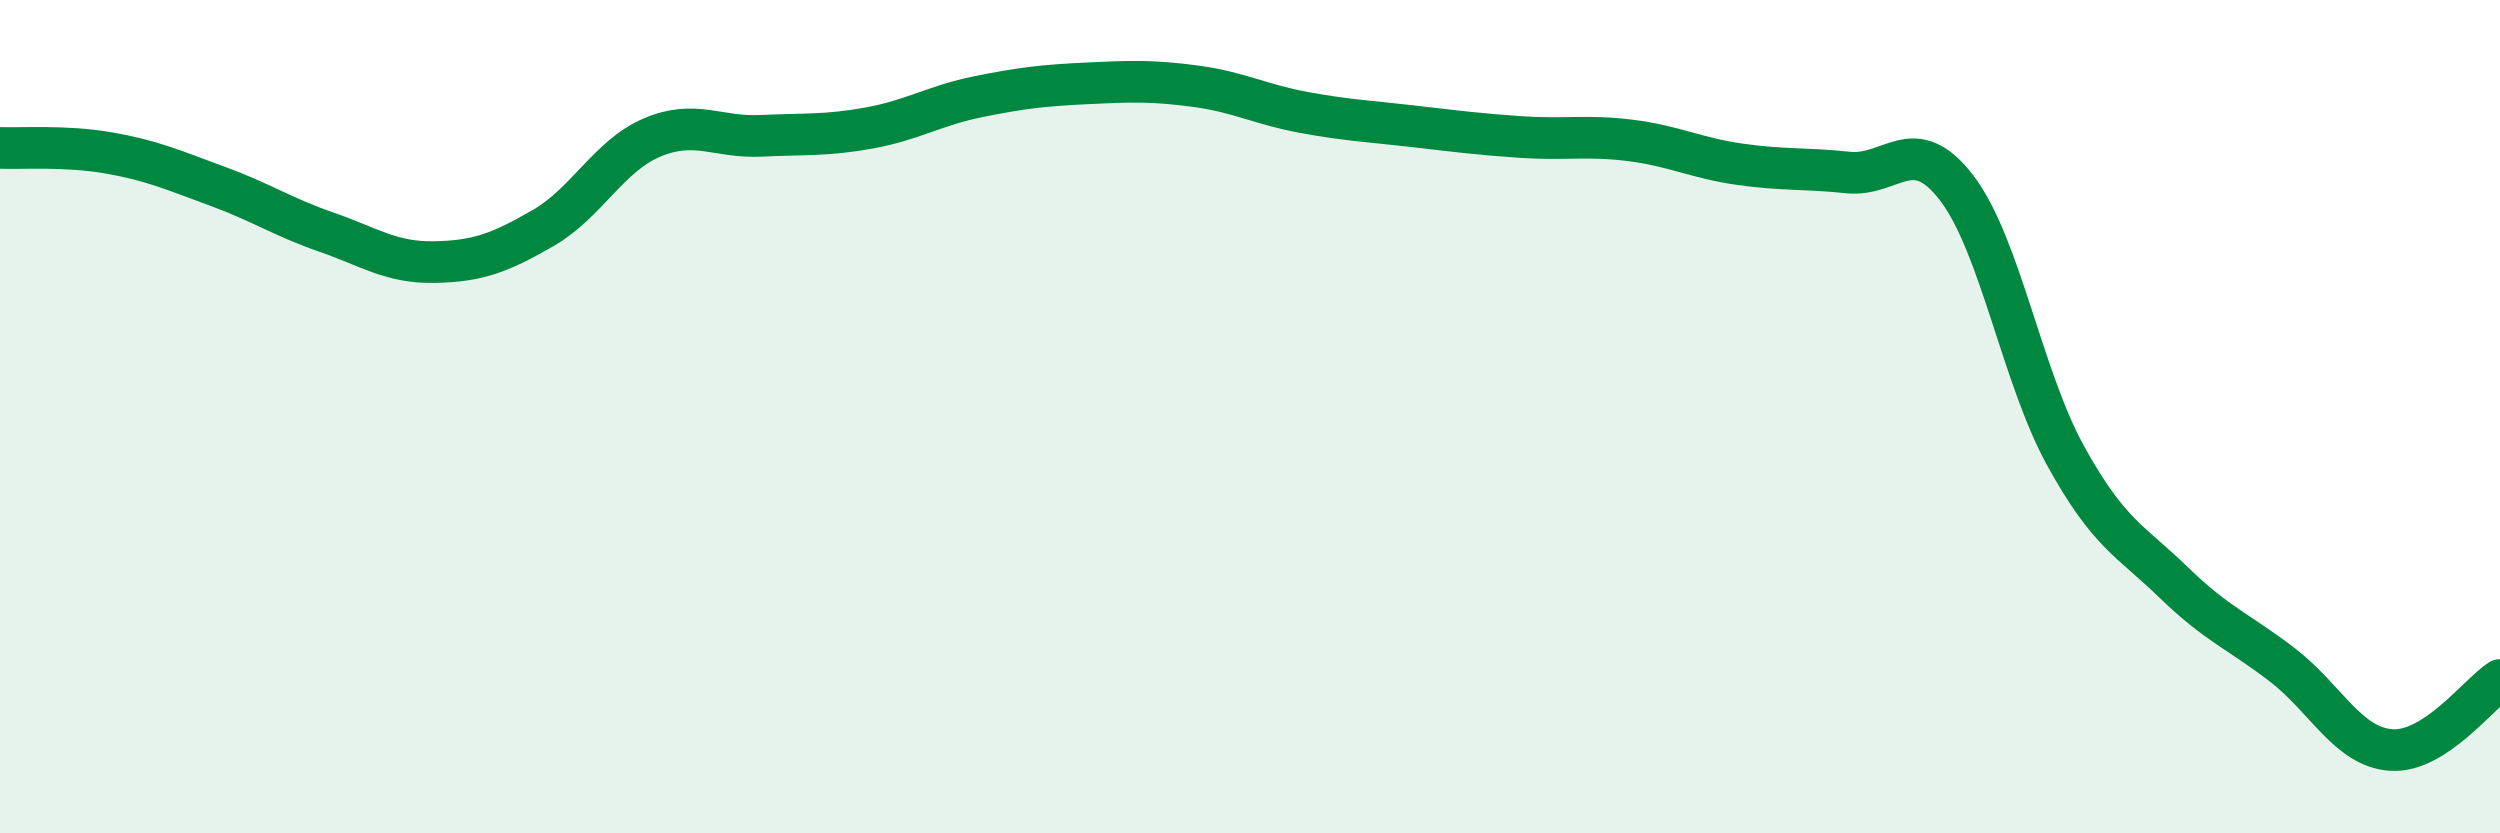 
    <svg width="60" height="20" viewBox="0 0 60 20" xmlns="http://www.w3.org/2000/svg">
      <path
        d="M 0,3.55 C 0.52,3.57 1.57,3.49 2.61,3.67 C 3.65,3.85 4.18,4.09 5.22,4.47 C 6.26,4.85 6.79,5.21 7.83,5.57 C 8.87,5.93 9.39,6.31 10.43,6.29 C 11.47,6.27 12,6.07 13.04,5.47 C 14.08,4.87 14.61,3.74 15.65,3.3 C 16.69,2.86 17.22,3.31 18.26,3.26 C 19.3,3.21 19.83,3.26 20.87,3.07 C 21.91,2.88 22.44,2.53 23.48,2.32 C 24.52,2.11 25.05,2.05 26.09,2 C 27.13,1.95 27.66,1.93 28.7,2.07 C 29.74,2.21 30.26,2.51 31.3,2.7 C 32.34,2.89 32.87,2.91 33.91,3.03 C 34.95,3.15 35.48,3.22 36.52,3.29 C 37.56,3.36 38.09,3.24 39.13,3.37 C 40.17,3.5 40.7,3.79 41.74,3.94 C 42.78,4.09 43.31,4.03 44.35,4.14 C 45.39,4.25 45.92,3.15 46.96,4.51 C 48,5.87 48.53,9.04 49.57,10.93 C 50.61,12.82 51.13,12.97 52.17,13.98 C 53.21,14.99 53.74,15.16 54.78,15.96 C 55.82,16.76 56.35,17.93 57.39,18 C 58.43,18.07 59.48,16.66 60,16.32L60 20L0 20Z"
        fill="#008740"
        opacity="0.1"
        stroke-linecap="round"
        stroke-linejoin="round"
      />
      <path
        d="M 0,3.55 C 0.52,3.57 1.57,3.49 2.61,3.67 C 3.65,3.85 4.18,4.09 5.22,4.47 C 6.26,4.85 6.79,5.21 7.83,5.57 C 8.87,5.93 9.39,6.31 10.43,6.29 C 11.47,6.27 12,6.07 13.04,5.47 C 14.08,4.87 14.61,3.74 15.65,3.3 C 16.69,2.86 17.22,3.31 18.26,3.26 C 19.3,3.21 19.83,3.26 20.87,3.07 C 21.91,2.88 22.44,2.53 23.48,2.32 C 24.52,2.11 25.05,2.05 26.09,2 C 27.13,1.95 27.66,1.93 28.7,2.07 C 29.74,2.21 30.26,2.51 31.3,2.7 C 32.34,2.89 32.87,2.91 33.91,3.03 C 34.95,3.15 35.48,3.22 36.52,3.29 C 37.56,3.36 38.09,3.24 39.13,3.37 C 40.17,3.5 40.7,3.79 41.74,3.94 C 42.78,4.09 43.31,4.03 44.35,4.14 C 45.39,4.25 45.92,3.15 46.96,4.51 C 48,5.87 48.53,9.04 49.57,10.93 C 50.61,12.82 51.13,12.97 52.17,13.98 C 53.21,14.99 53.74,15.16 54.78,15.96 C 55.82,16.76 56.35,17.93 57.39,18 C 58.43,18.07 59.48,16.66 60,16.32"
        stroke="#008740"
        stroke-width="1"
        fill="none"
        stroke-linecap="round"
        stroke-linejoin="round"
      />
    </svg>
  